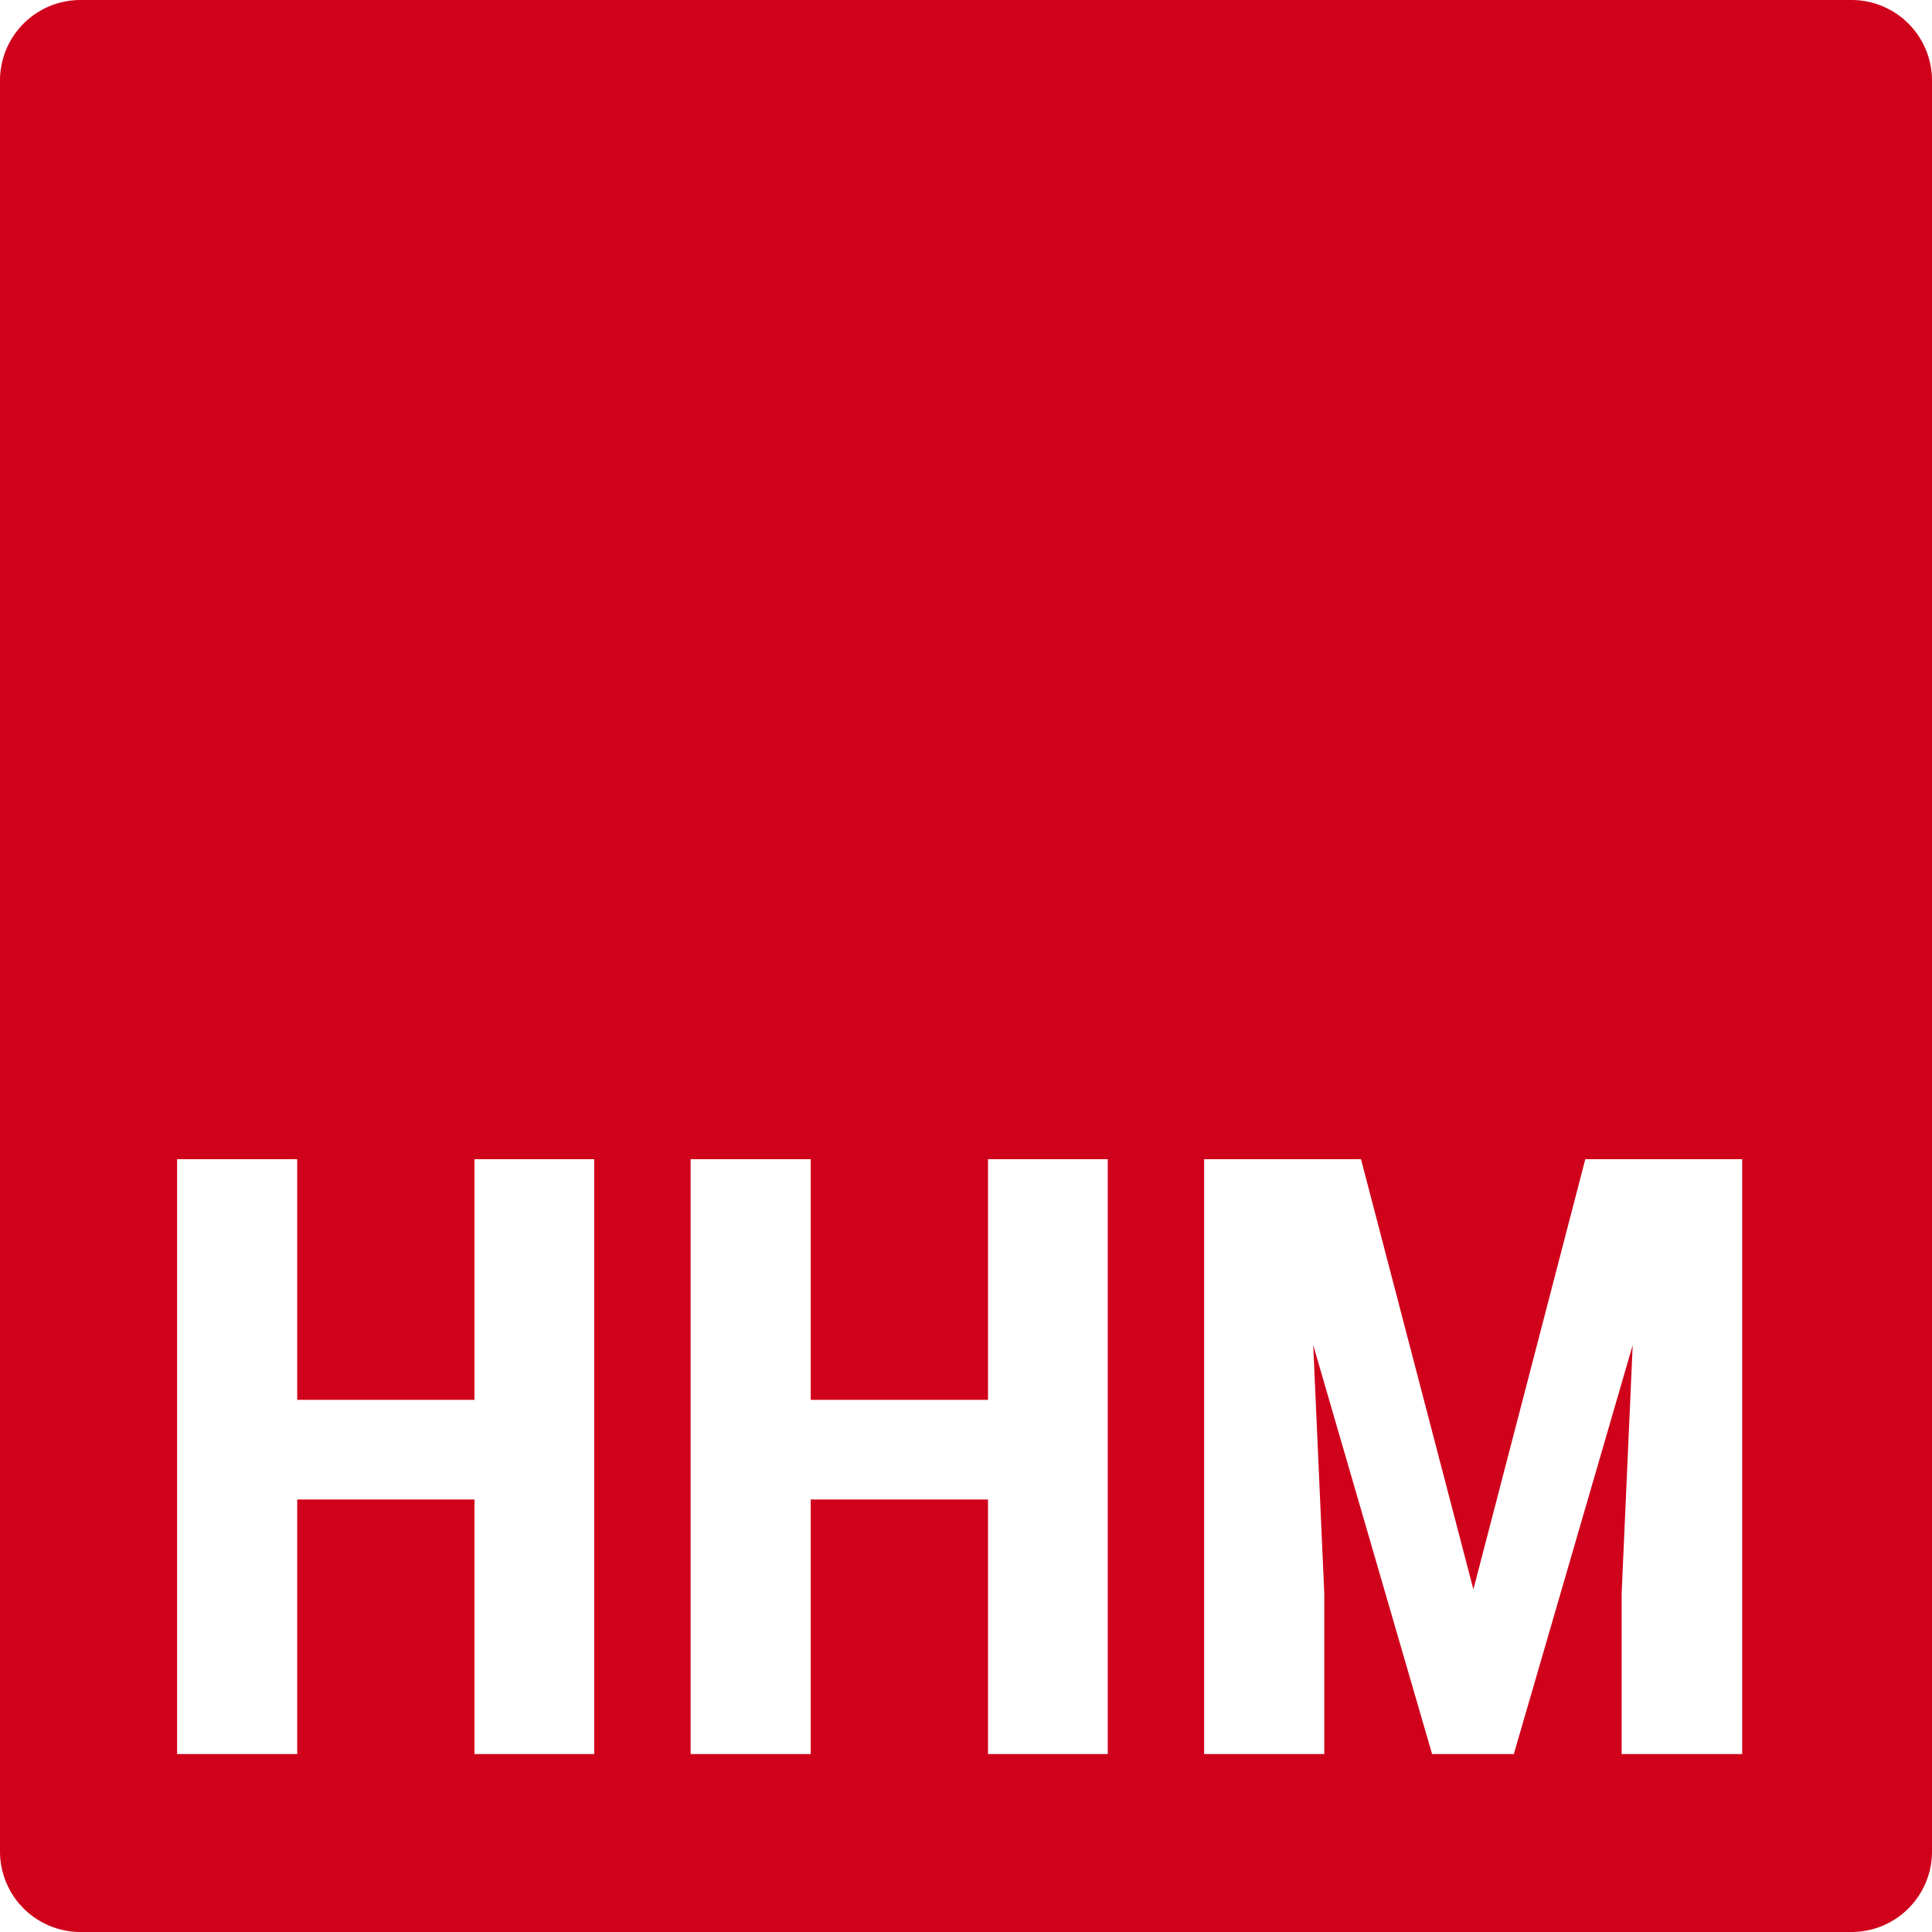 <svg width="60" height="60" viewBox="0 0 60 60" xmlns="http://www.w3.org/2000/svg"><title>Dark/Logo - HHM (120h)</title><path d="M18.454 54.473h-3.718v-7.905H9.23v7.905H5.5V36h3.73v7.473h5.506V36h3.718v18.473zm15.948 0h-3.718v-7.905h-5.506v7.905h-3.73V36h3.73v7.473h5.506V36h3.718v18.473zM2.5 0h55A2.5 2.5 0 0 1 60 2.5v55a2.5 2.5 0 0 1-2.5 2.5h-55A2.5 2.5 0 0 1 0 57.5v-55A2.5 2.5 0 0 1 2.5 0zm39.768 36h-4.872v18.473h3.73v-5l-.343-7.7 3.692 12.7h2.538l3.692-12.7-.343 7.7v5h3.743V36h-4.872l-3.476 13.36L42.267 36z" fill="#D0021B" fill-rule="evenodd"/></svg>